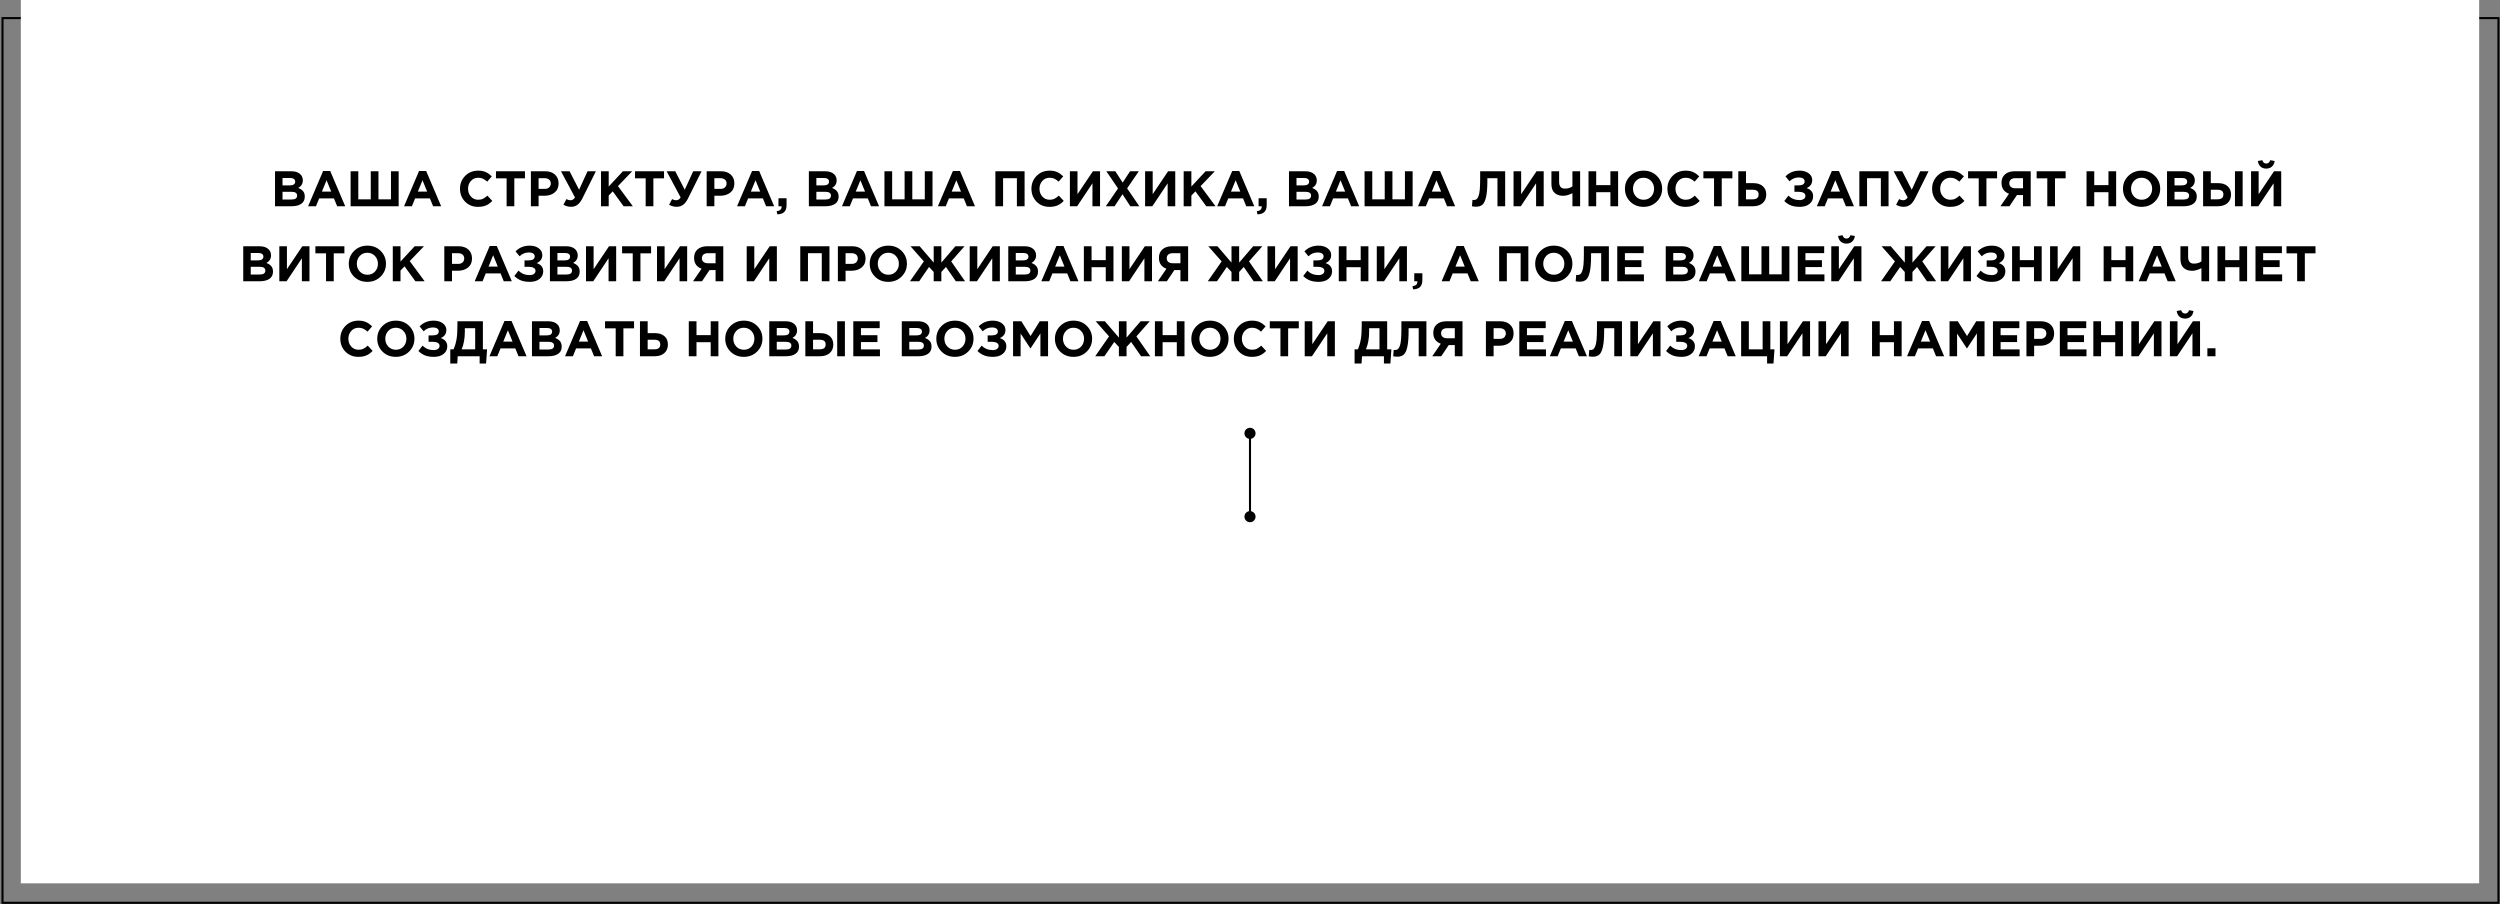 <?xml version="1.0" encoding="UTF-8"?> <svg xmlns="http://www.w3.org/2000/svg" width="1200" height="434" viewBox="0 0 1200 434" fill="none"><rect x="0" y="0" width="1200" height="434" fill="#808080" stroke="none"/><path d="M1.203 8.69H1199.26V433.343H1.203V8.69Z" stroke="black"></path><path d="M10 0H1190V424H10V0Z" fill="white"></path><path d="M597.333 208C597.333 209.473 598.527 210.667 600 210.667C601.473 210.667 602.667 209.473 602.667 208C602.667 206.527 601.473 205.333 600 205.333C598.527 205.333 597.333 206.527 597.333 208ZM597.333 248C597.333 249.473 598.527 250.667 600 250.667C601.473 250.667 602.667 249.473 602.667 248C602.667 246.527 601.473 245.333 600 245.333C598.527 245.333 597.333 246.527 597.333 248ZM599.5 208L599.5 248L600.5 248L600.5 208L599.5 208Z" fill="black"></path><path d="M132.012 99V82.2H139.812C141.748 82.2 143.212 82.696 144.204 83.688C144.972 84.456 145.356 85.424 145.356 86.592C145.356 88.176 144.62 89.384 143.148 90.216C144.188 90.616 144.972 91.144 145.5 91.8C146.028 92.44 146.292 93.304 146.292 94.392C146.292 95.896 145.732 97.04 144.612 97.824C143.492 98.608 141.956 99 140.004 99H132.012ZM135.612 88.992H139.02C140.796 88.992 141.684 88.384 141.684 87.168C141.684 86.608 141.476 86.184 141.06 85.896C140.644 85.592 140.044 85.44 139.26 85.44H135.612V88.992ZM135.612 95.76H140.004C141.748 95.76 142.62 95.136 142.62 93.888C142.62 92.672 141.708 92.064 139.884 92.064H135.612V95.76ZM147.892 99L155.092 82.08H158.5L165.7 99H161.836L160.3 95.232H153.196L151.66 99H147.892ZM154.516 91.968H158.98L156.748 86.52L154.516 91.968ZM191.357 82.2V99H168.293V82.2H171.989V95.664H177.965V82.2H181.661V95.664H187.661V82.2H191.357ZM193.947 99L201.147 82.08H204.555L211.755 99H207.891L206.355 95.232H199.251L197.715 99H193.947ZM200.571 91.968H205.035L202.803 86.52L200.571 91.968ZM229.415 99.288C226.951 99.288 224.895 98.456 223.247 96.792C221.615 95.112 220.799 93.048 220.799 90.6C220.799 88.168 221.623 86.112 223.271 84.432C224.919 82.752 227.015 81.912 229.559 81.912C231.015 81.912 232.239 82.152 233.231 82.632C234.223 83.096 235.167 83.768 236.063 84.648L233.855 87.192C233.135 86.536 232.455 86.064 231.815 85.776C231.191 85.472 230.431 85.32 229.535 85.32C228.127 85.32 226.959 85.832 226.031 86.856C225.119 87.864 224.663 89.112 224.663 90.6C224.663 92.072 225.119 93.32 226.031 94.344C226.959 95.368 228.127 95.88 229.535 95.88C230.431 95.88 231.207 95.72 231.863 95.4C232.519 95.08 233.215 94.584 233.951 93.912L236.303 96.432C235.391 97.408 234.399 98.128 233.327 98.592C232.271 99.056 230.967 99.288 229.415 99.288ZM243.174 99V85.608H238.062V82.2H251.982V85.608H246.87V99H243.174ZM254.825 99V82.2H261.689C263.673 82.2 265.241 82.736 266.393 83.808C267.545 84.88 268.121 86.296 268.121 88.056C268.121 89.928 267.481 91.384 266.201 92.424C264.921 93.448 263.297 93.96 261.329 93.96H258.521V99H254.825ZM258.521 90.672H261.449C262.361 90.672 263.073 90.432 263.585 89.952C264.113 89.472 264.377 88.848 264.377 88.08C264.377 87.264 264.113 86.64 263.585 86.208C263.057 85.76 262.321 85.536 261.377 85.536H258.521V90.672ZM277.96 91.08L282.016 82.2H286.024L279.568 95.184C278.848 96.624 278.048 97.664 277.168 98.304C276.304 98.944 275.272 99.264 274.072 99.264C272.808 99.264 271.6 98.936 270.448 98.28L271.888 95.568C272.496 95.936 273.16 96.12 273.88 96.12C274.712 96.12 275.416 95.672 275.992 94.776L269.272 82.2H273.4L277.96 91.08ZM288.481 99V82.2H292.177V89.544L298.993 82.2H303.457L296.617 89.328L303.769 99H299.329L294.121 91.848L292.177 93.864V99H288.481ZM309.924 99V85.608H304.812V82.2H318.732V85.608H313.62V99H309.924ZM328.679 91.08L332.735 82.2H336.743L330.287 95.184C329.567 96.624 328.767 97.664 327.887 98.304C327.023 98.944 325.991 99.264 324.791 99.264C323.527 99.264 322.319 98.936 321.167 98.28L322.607 95.568C323.215 95.936 323.879 96.12 324.599 96.12C325.431 96.12 326.135 95.672 326.711 94.776L319.991 82.2H324.119L328.679 91.08ZM339.2 99V82.2H346.064C348.048 82.2 349.616 82.736 350.768 83.808C351.92 84.88 352.496 86.296 352.496 88.056C352.496 89.928 351.856 91.384 350.576 92.424C349.296 93.448 347.672 93.96 345.704 93.96H342.896V99H339.2ZM342.896 90.672H345.824C346.736 90.672 347.448 90.432 347.96 89.952C348.488 89.472 348.752 88.848 348.752 88.08C348.752 87.264 348.488 86.64 347.96 86.208C347.432 85.76 346.696 85.536 345.752 85.536H342.896V90.672ZM353.791 99L360.991 82.08H364.399L371.599 99H367.735L366.199 95.232H359.095L357.559 99H353.791ZM360.415 91.968H364.879L362.647 86.52L360.415 91.968ZM373.112 102.888L372.8 101.376C374.368 101.2 375.152 100.496 375.152 99.264V99H373.664V95.16H377.552V98.4C377.552 99.936 377.176 101.056 376.424 101.76C375.688 102.48 374.584 102.856 373.112 102.888ZM388.254 99V82.2H396.054C397.99 82.2 399.454 82.696 400.446 83.688C401.214 84.456 401.598 85.424 401.598 86.592C401.598 88.176 400.862 89.384 399.39 90.216C400.43 90.616 401.214 91.144 401.742 91.8C402.27 92.44 402.534 93.304 402.534 94.392C402.534 95.896 401.974 97.04 400.854 97.824C399.734 98.608 398.198 99 396.246 99H388.254ZM391.854 88.992H395.262C397.038 88.992 397.926 88.384 397.926 87.168C397.926 86.608 397.718 86.184 397.302 85.896C396.886 85.592 396.286 85.44 395.502 85.44H391.854V88.992ZM391.854 95.76H396.246C397.99 95.76 398.862 95.136 398.862 93.888C398.862 92.672 397.95 92.064 396.126 92.064H391.854V95.76ZM404.135 99L411.335 82.08H414.743L421.943 99H418.079L416.543 95.232H409.439L407.903 99H404.135ZM410.759 91.968H415.223L412.991 86.52L410.759 91.968ZM447.6 82.2V99H424.536V82.2H428.232V95.664H434.208V82.2H437.904V95.664H443.904V82.2H447.6ZM450.189 99L457.389 82.08H460.797L467.997 99H464.133L462.597 95.232H455.493L453.957 99H450.189ZM456.813 91.968H461.277L459.045 86.52L456.813 91.968ZM477.786 99V82.2H491.802V99H488.106V85.536H481.482V99H477.786ZM503.704 99.288C501.24 99.288 499.184 98.456 497.536 96.792C495.904 95.112 495.088 93.048 495.088 90.6C495.088 88.168 495.912 86.112 497.56 84.432C499.208 82.752 501.304 81.912 503.848 81.912C505.304 81.912 506.528 82.152 507.52 82.632C508.512 83.096 509.456 83.768 510.352 84.648L508.144 87.192C507.424 86.536 506.744 86.064 506.104 85.776C505.48 85.472 504.72 85.32 503.824 85.32C502.416 85.32 501.248 85.832 500.32 86.856C499.408 87.864 498.952 89.112 498.952 90.6C498.952 92.072 499.408 93.32 500.32 94.344C501.248 95.368 502.416 95.88 503.824 95.88C504.72 95.88 505.496 95.72 506.152 95.4C506.808 95.08 507.504 94.584 508.24 93.912L510.592 96.432C509.68 97.408 508.688 98.128 507.616 98.592C506.56 99.056 505.256 99.288 503.704 99.288ZM528.023 82.2V99H524.375V87.984L517.031 99H513.551V82.2H517.199V93.216L524.591 82.2H528.023ZM530.795 99L536.651 90.456L531.035 82.2H535.355L538.883 87.648L542.435 82.2H546.635L541.019 90.408L546.875 99H542.555L538.787 93.24L534.995 99H530.795ZM564.117 82.2V99H560.469V87.984L553.125 99H549.645V82.2H553.293V93.216L560.685 82.2H564.117ZM568.161 99V82.2H571.857V89.544L578.673 82.2H583.137L576.297 89.328L583.449 99H579.009L573.801 91.848L571.857 93.864V99H568.161ZM584.252 99L591.452 82.08H594.86L602.06 99H598.196L596.66 95.232H589.556L588.02 99H584.252ZM590.876 91.968H595.34L593.108 86.52L590.876 91.968ZM603.573 102.888L603.261 101.376C604.829 101.2 605.613 100.496 605.613 99.264V99H604.125V95.16H608.013V98.4C608.013 99.936 607.637 101.056 606.885 101.76C606.149 102.48 605.045 102.856 603.573 102.888ZM618.715 99V82.2H626.515C628.451 82.2 629.915 82.696 630.907 83.688C631.675 84.456 632.059 85.424 632.059 86.592C632.059 88.176 631.323 89.384 629.851 90.216C630.891 90.616 631.675 91.144 632.203 91.8C632.731 92.44 632.995 93.304 632.995 94.392C632.995 95.896 632.435 97.04 631.315 97.824C630.195 98.608 628.659 99 626.707 99H618.715ZM622.315 88.992H625.723C627.499 88.992 628.387 88.384 628.387 87.168C628.387 86.608 628.179 86.184 627.763 85.896C627.347 85.592 626.747 85.44 625.963 85.44H622.315V88.992ZM622.315 95.76H626.707C628.451 95.76 629.323 95.136 629.323 93.888C629.323 92.672 628.411 92.064 626.587 92.064H622.315V95.76ZM634.596 99L641.796 82.08H645.204L652.404 99H648.54L647.004 95.232H639.9L638.364 99H634.596ZM641.22 91.968H645.684L643.452 86.52L641.22 91.968ZM678.06 82.2V99H654.996V82.2H658.692V95.664H664.668V82.2H668.364V95.664H674.364V82.2H678.06ZM680.65 99L687.85 82.08H691.258L698.458 99H694.594L693.058 95.232H685.954L684.418 99H680.65ZM687.274 91.968H691.738L689.506 86.52L687.274 91.968ZM710.478 82.2H722.478V99H718.782V85.536H713.934V86.808C713.934 90.088 713.734 92.632 713.334 94.44C712.95 96.248 712.382 97.496 711.63 98.184C710.878 98.872 709.83 99.216 708.486 99.216C707.734 99.216 707.086 99.144 706.542 99L706.782 95.952C707.006 95.984 707.198 96 707.358 96C707.902 96 708.342 95.888 708.678 95.664C709.03 95.424 709.35 94.952 709.638 94.248C709.942 93.544 710.158 92.496 710.286 91.104C710.414 89.696 710.478 87.888 710.478 85.68V82.2ZM740.976 82.2V99H737.328V87.984L729.984 99H726.504V82.2H730.152V93.216L737.544 82.2H740.976ZM754.764 99V92.736C753.068 93.568 751.588 93.984 750.324 93.984C748.58 93.984 747.204 93.512 746.196 92.568C745.188 91.624 744.684 90.216 744.684 88.344V82.2H748.38V87.264C748.38 89.44 749.284 90.528 751.092 90.528C752.612 90.528 753.836 90.168 754.764 89.448V82.2H758.46V99H754.764ZM762.481 99V82.2H766.177V88.848H772.993V82.2H776.689V99H772.993V92.256H766.177V99H762.481ZM795.259 96.768C793.563 98.448 791.435 99.288 788.875 99.288C786.315 99.288 784.187 98.448 782.491 96.768C780.811 95.088 779.971 93.032 779.971 90.6C779.971 88.184 780.819 86.136 782.515 84.456C784.227 82.76 786.363 81.912 788.923 81.912C791.483 81.912 793.603 82.752 795.283 84.432C796.979 86.112 797.827 88.168 797.827 90.6C797.827 93.016 796.971 95.072 795.259 96.768ZM785.275 94.344C786.235 95.368 787.451 95.88 788.923 95.88C790.395 95.88 791.603 95.376 792.547 94.368C793.491 93.344 793.963 92.088 793.963 90.6C793.963 89.128 793.483 87.88 792.523 86.856C791.563 85.832 790.347 85.32 788.875 85.32C787.403 85.32 786.195 85.832 785.251 86.856C784.307 87.864 783.835 89.112 783.835 90.6C783.835 92.072 784.315 93.32 785.275 94.344ZM808.978 99.288C806.514 99.288 804.458 98.456 802.81 96.792C801.178 95.112 800.362 93.048 800.362 90.6C800.362 88.168 801.186 86.112 802.834 84.432C804.482 82.752 806.578 81.912 809.122 81.912C810.578 81.912 811.802 82.152 812.794 82.632C813.786 83.096 814.73 83.768 815.626 84.648L813.418 87.192C812.698 86.536 812.018 86.064 811.378 85.776C810.754 85.472 809.994 85.32 809.098 85.32C807.69 85.32 806.522 85.832 805.594 86.856C804.682 87.864 804.226 89.112 804.226 90.6C804.226 92.072 804.682 93.32 805.594 94.344C806.522 95.368 807.69 95.88 809.098 95.88C809.994 95.88 810.77 95.72 811.426 95.4C812.082 95.08 812.778 94.584 813.514 93.912L815.866 96.432C814.954 97.408 813.962 98.128 812.89 98.592C811.834 99.056 810.53 99.288 808.978 99.288ZM822.737 99V85.608H817.625V82.2H831.545V85.608H826.433V99H822.737ZM834.387 99V82.2H838.083V87.912H841.659C843.579 87.912 845.083 88.408 846.171 89.4C847.259 90.376 847.803 91.696 847.803 93.36C847.803 95.088 847.227 96.464 846.075 97.488C844.939 98.496 843.387 99 841.419 99H834.387ZM841.347 91.08H838.083V95.664H841.371C843.211 95.664 844.131 94.88 844.131 93.312C844.131 91.824 843.203 91.08 841.347 91.08ZM863.801 81.912C865.593 81.912 867.049 82.336 868.169 83.184C869.305 84.032 869.873 85.112 869.873 86.424C869.873 88.216 868.969 89.504 867.161 90.288C869.257 90.96 870.305 92.28 870.305 94.248C870.305 95.72 869.721 96.928 868.553 97.872C867.401 98.816 865.857 99.288 863.921 99.288C862.209 99.288 860.769 99.056 859.601 98.592C858.449 98.128 857.401 97.424 856.457 96.48L858.425 93.912C859.881 95.336 861.665 96.048 863.777 96.048C864.593 96.048 865.265 95.872 865.793 95.52C866.337 95.152 866.609 94.656 866.609 94.032C866.609 93.36 866.305 92.864 865.697 92.544C865.105 92.224 864.297 92.064 863.273 92.064H861.329V88.992H863.225C865.225 88.992 866.225 88.344 866.225 87.048C866.225 86.472 865.977 86.016 865.481 85.68C864.985 85.344 864.329 85.176 863.513 85.176C861.689 85.176 860.177 85.792 858.977 87.024L857.033 84.672C858.793 82.832 861.049 81.912 863.801 81.912ZM872.088 99L879.288 82.08H882.696L889.896 99H886.032L884.496 95.232H877.392L875.856 99H872.088ZM878.712 91.968H883.176L880.944 86.52L878.712 91.968ZM892.489 99V82.2H906.505V99H902.809V85.536H896.185V99H892.489ZM917.64 91.08L921.696 82.2H925.704L919.248 95.184C918.528 96.624 917.728 97.664 916.848 98.304C915.984 98.944 914.952 99.264 913.752 99.264C912.488 99.264 911.28 98.936 910.128 98.28L911.568 95.568C912.176 95.936 912.84 96.12 913.56 96.12C914.392 96.12 915.096 95.672 915.672 94.776L908.952 82.2H913.08L917.64 91.08ZM936.033 99.288C933.569 99.288 931.513 98.456 929.865 96.792C928.233 95.112 927.417 93.048 927.417 90.6C927.417 88.168 928.241 86.112 929.889 84.432C931.537 82.752 933.633 81.912 936.177 81.912C937.633 81.912 938.857 82.152 939.849 82.632C940.841 83.096 941.785 83.768 942.681 84.648L940.473 87.192C939.753 86.536 939.073 86.064 938.433 85.776C937.809 85.472 937.049 85.32 936.153 85.32C934.745 85.32 933.577 85.832 932.649 86.856C931.737 87.864 931.281 89.112 931.281 90.6C931.281 92.072 931.737 93.32 932.649 94.344C933.577 95.368 934.745 95.88 936.153 95.88C937.049 95.88 937.825 95.72 938.481 95.4C939.137 95.08 939.833 94.584 940.569 93.912L942.921 96.432C942.009 97.408 941.017 98.128 939.945 98.592C938.889 99.056 937.585 99.288 936.033 99.288ZM949.791 99V85.608H944.679V82.2H958.599V85.608H953.487V99H949.791ZM974.738 82.2V99H971.042V93.624H968.138L964.538 99H960.218L964.322 93C961.922 92.104 960.722 90.352 960.722 87.744C960.722 86.016 961.282 84.664 962.402 83.688C963.538 82.696 965.09 82.2 967.058 82.2H974.738ZM967.298 90.36H971.042V85.536H967.37C966.458 85.536 965.746 85.744 965.234 86.16C964.722 86.576 964.466 87.184 964.466 87.984C964.466 88.704 964.714 89.28 965.21 89.712C965.722 90.144 966.418 90.36 967.298 90.36ZM982.698 99V85.608H977.586V82.2H991.506V85.608H986.394V99H982.698ZM1001.54 99V82.2H1005.24V88.848H1012.06V82.2H1015.75V99H1012.06V92.256H1005.24V99H1001.54ZM1034.32 96.768C1032.63 98.448 1030.5 99.288 1027.94 99.288C1025.38 99.288 1023.25 98.448 1021.55 96.768C1019.87 95.088 1019.03 93.032 1019.03 90.6C1019.03 88.184 1019.88 86.136 1021.58 84.456C1023.29 82.76 1025.43 81.912 1027.99 81.912C1030.55 81.912 1032.67 82.752 1034.35 84.432C1036.04 86.112 1036.89 88.168 1036.89 90.6C1036.89 93.016 1036.03 95.072 1034.32 96.768ZM1024.34 94.344C1025.3 95.368 1026.51 95.88 1027.99 95.88C1029.46 95.88 1030.67 95.376 1031.61 94.368C1032.55 93.344 1033.03 92.088 1033.03 90.6C1033.03 89.128 1032.55 87.88 1031.59 86.856C1030.63 85.832 1029.41 85.32 1027.94 85.32C1026.47 85.32 1025.26 85.832 1024.31 86.856C1023.37 87.864 1022.9 89.112 1022.9 90.6C1022.9 92.072 1023.38 93.32 1024.34 94.344ZM1040.17 99V82.2H1047.97C1049.9 82.2 1051.37 82.696 1052.36 83.688C1053.13 84.456 1053.51 85.424 1053.51 86.592C1053.51 88.176 1052.78 89.384 1051.3 90.216C1052.34 90.616 1053.13 91.144 1053.66 91.8C1054.18 92.44 1054.45 93.304 1054.45 94.392C1054.45 95.896 1053.89 97.04 1052.77 97.824C1051.65 98.608 1050.11 99 1048.16 99H1040.17ZM1043.77 88.992H1047.18C1048.95 88.992 1049.84 88.384 1049.84 87.168C1049.84 86.608 1049.63 86.184 1049.22 85.896C1048.8 85.592 1048.2 85.44 1047.42 85.44H1043.77V88.992ZM1043.77 95.76H1048.16C1049.9 95.76 1050.78 95.136 1050.78 93.888C1050.78 92.672 1049.86 92.064 1048.04 92.064H1043.77V95.76ZM1057.49 99V82.2H1061.18V87.912H1064.76C1066.68 87.912 1068.18 88.408 1069.27 89.4C1070.36 90.376 1070.9 91.696 1070.9 93.36C1070.9 95.088 1070.33 96.464 1069.18 97.488C1068.04 98.496 1066.49 99 1064.52 99H1057.49ZM1064.45 91.08H1061.18V95.664H1064.47C1066.31 95.664 1067.23 94.88 1067.23 93.312C1067.23 91.824 1066.3 91.08 1064.45 91.08ZM1072.78 99V82.2H1076.47V99H1072.78ZM1094.98 82.2V99H1091.33V87.984L1083.98 99H1080.5V82.2H1084.15V93.216L1091.54 82.2H1094.98ZM1090.51 79.968C1089.81 80.608 1088.9 80.928 1087.8 80.928C1086.7 80.928 1085.78 80.608 1085.06 79.968C1084.36 79.328 1083.93 78.432 1083.77 77.28L1085.9 76.896C1086.24 77.968 1086.87 78.504 1087.8 78.504C1088.73 78.504 1089.36 77.968 1089.7 76.896L1091.83 77.28C1091.67 78.432 1091.23 79.328 1090.51 79.968ZM116.754 135V118.2H124.554C126.49 118.2 127.954 118.696 128.946 119.688C129.714 120.456 130.098 121.424 130.098 122.592C130.098 124.176 129.362 125.384 127.89 126.216C128.93 126.616 129.714 127.144 130.242 127.8C130.77 128.44 131.034 129.304 131.034 130.392C131.034 131.896 130.474 133.04 129.354 133.824C128.234 134.608 126.698 135 124.746 135H116.754ZM120.354 124.992H123.762C125.538 124.992 126.426 124.384 126.426 123.168C126.426 122.608 126.218 122.184 125.802 121.896C125.386 121.592 124.786 121.44 124.002 121.44H120.354V124.992ZM120.354 131.76H124.746C126.49 131.76 127.362 131.136 127.362 129.888C127.362 128.672 126.45 128.064 124.626 128.064H120.354V131.76ZM148.547 118.2V135H144.899V123.984L137.555 135H134.075V118.2H137.723V129.216L145.115 118.2H148.547ZM156.502 135V121.608H151.39V118.2H165.31V121.608H160.198V135H156.502ZM182.697 132.768C181.001 134.448 178.873 135.288 176.313 135.288C173.753 135.288 171.625 134.448 169.929 132.768C168.249 131.088 167.409 129.032 167.409 126.6C167.409 124.184 168.257 122.136 169.953 120.456C171.665 118.76 173.801 117.912 176.361 117.912C178.921 117.912 181.041 118.752 182.721 120.432C184.417 122.112 185.265 124.168 185.265 126.6C185.265 129.016 184.409 131.072 182.697 132.768ZM172.713 130.344C173.673 131.368 174.889 131.88 176.361 131.88C177.833 131.88 179.041 131.376 179.985 130.368C180.929 129.344 181.401 128.088 181.401 126.6C181.401 125.128 180.921 123.88 179.961 122.856C179.001 121.832 177.785 121.32 176.313 121.32C174.841 121.32 173.633 121.832 172.689 122.856C171.745 123.864 171.273 125.112 171.273 126.6C171.273 128.072 171.753 129.32 172.713 130.344ZM188.543 135V118.2H192.239V125.544L199.055 118.2H203.519L196.679 125.328L203.831 135H199.391L194.183 127.848L192.239 129.864V135H188.543ZM213.27 135V118.2H220.134C222.118 118.2 223.686 118.736 224.838 119.808C225.99 120.88 226.566 122.296 226.566 124.056C226.566 125.928 225.926 127.384 224.646 128.424C223.366 129.448 221.742 129.96 219.774 129.96H216.966V135H213.27ZM216.966 126.672H219.894C220.806 126.672 221.518 126.432 222.03 125.952C222.558 125.472 222.822 124.848 222.822 124.08C222.822 123.264 222.558 122.64 222.03 122.208C221.502 121.76 220.766 121.536 219.822 121.536H216.966V126.672ZM227.861 135L235.061 118.08H238.469L245.669 135H241.805L240.269 131.232H233.165L231.629 135H227.861ZM234.485 127.968H238.949L236.717 122.52L234.485 127.968ZM254.238 117.912C256.03 117.912 257.486 118.336 258.606 119.184C259.742 120.032 260.31 121.112 260.31 122.424C260.31 124.216 259.406 125.504 257.598 126.288C259.694 126.96 260.742 128.28 260.742 130.248C260.742 131.72 260.158 132.928 258.99 133.872C257.838 134.816 256.294 135.288 254.358 135.288C252.646 135.288 251.206 135.056 250.038 134.592C248.886 134.128 247.838 133.424 246.894 132.48L248.862 129.912C250.318 131.336 252.102 132.048 254.214 132.048C255.03 132.048 255.702 131.872 256.23 131.52C256.774 131.152 257.046 130.656 257.046 130.032C257.046 129.36 256.742 128.864 256.134 128.544C255.542 128.224 254.734 128.064 253.71 128.064H251.766V124.992H253.662C255.662 124.992 256.662 124.344 256.662 123.048C256.662 122.472 256.414 122.016 255.918 121.68C255.422 121.344 254.766 121.176 253.95 121.176C252.126 121.176 250.614 121.792 249.414 123.024L247.47 120.672C249.23 118.832 251.486 117.912 254.238 117.912ZM263.965 135V118.2H271.765C273.701 118.2 275.165 118.696 276.157 119.688C276.925 120.456 277.309 121.424 277.309 122.592C277.309 124.176 276.573 125.384 275.101 126.216C276.141 126.616 276.925 127.144 277.453 127.8C277.981 128.44 278.245 129.304 278.245 130.392C278.245 131.896 277.685 133.04 276.565 133.824C275.445 134.608 273.909 135 271.957 135H263.965ZM267.565 124.992H270.973C272.749 124.992 273.637 124.384 273.637 123.168C273.637 122.608 273.429 122.184 273.013 121.896C272.597 121.592 271.997 121.44 271.213 121.44H267.565V124.992ZM267.565 131.76H271.957C273.701 131.76 274.573 131.136 274.573 129.888C274.573 128.672 273.661 128.064 271.837 128.064H267.565V131.76ZM295.758 118.2V135H292.11V123.984L284.766 135H281.286V118.2H284.934V129.216L292.326 118.2H295.758ZM303.713 135V121.608H298.601V118.2H312.521V121.608H307.409V135H303.713ZM329.836 118.2V135H326.188V123.984L318.844 135H315.364V118.2H319.012V129.216L326.404 118.2H329.836ZM347.175 118.2V135H343.479V129.624H340.575L336.975 135H332.655L336.759 129C334.359 128.104 333.159 126.352 333.159 123.744C333.159 122.016 333.719 120.664 334.839 119.688C335.975 118.696 337.527 118.2 339.495 118.2H347.175ZM339.735 126.36H343.479V121.536H339.807C338.895 121.536 338.183 121.744 337.671 122.16C337.159 122.576 336.903 123.184 336.903 123.984C336.903 124.704 337.151 125.28 337.647 125.712C338.159 126.144 338.855 126.36 339.735 126.36ZM372.89 118.2V135H369.242V123.984L361.898 135H358.418V118.2H362.066V129.216L369.458 118.2H372.89ZM384.129 135V118.2H398.145V135H394.449V121.536H387.825V135H384.129ZM402.176 135V118.2H409.04C411.024 118.2 412.592 118.736 413.744 119.808C414.896 120.88 415.472 122.296 415.472 124.056C415.472 125.928 414.832 127.384 413.552 128.424C412.272 129.448 410.648 129.96 408.68 129.96H405.872V135H402.176ZM405.872 126.672H408.8C409.712 126.672 410.424 126.432 410.936 125.952C411.464 125.472 411.728 124.848 411.728 124.08C411.728 123.264 411.464 122.64 410.936 122.208C410.408 121.76 409.672 121.536 408.728 121.536H405.872V126.672ZM432.751 132.768C431.055 134.448 428.927 135.288 426.367 135.288C423.807 135.288 421.679 134.448 419.983 132.768C418.303 131.088 417.463 129.032 417.463 126.6C417.463 124.184 418.311 122.136 420.007 120.456C421.719 118.76 423.855 117.912 426.415 117.912C428.975 117.912 431.095 118.752 432.775 120.432C434.471 122.112 435.319 124.168 435.319 126.6C435.319 129.016 434.463 131.072 432.751 132.768ZM422.767 130.344C423.727 131.368 424.943 131.88 426.415 131.88C427.887 131.88 429.095 131.376 430.039 130.368C430.983 129.344 431.455 128.088 431.455 126.6C431.455 125.128 430.975 123.88 430.015 122.856C429.055 121.832 427.839 121.32 426.367 121.32C424.895 121.32 423.687 121.832 422.743 122.856C421.799 123.864 421.327 125.112 421.327 126.6C421.327 128.072 421.807 129.32 422.767 130.344ZM451.846 135H448.174V130.536L445.942 128.136L441.214 135H436.798L443.446 125.472L437.038 118.2H441.43L448.174 126.048V118.2H451.846V126.048L458.59 118.2H462.982L456.574 125.472L463.222 135H458.806L454.054 128.136L451.846 130.536V135ZM479.929 118.2V135H476.281V123.984L468.937 135H465.457V118.2H469.105V129.216L476.497 118.2H479.929ZM483.973 135V118.2H491.773C493.709 118.2 495.173 118.696 496.165 119.688C496.933 120.456 497.317 121.424 497.317 122.592C497.317 124.176 496.581 125.384 495.109 126.216C496.149 126.616 496.933 127.144 497.461 127.8C497.989 128.44 498.253 129.304 498.253 130.392C498.253 131.896 497.693 133.04 496.573 133.824C495.453 134.608 493.917 135 491.965 135H483.973ZM487.573 124.992H490.981C492.757 124.992 493.645 124.384 493.645 123.168C493.645 122.608 493.437 122.184 493.021 121.896C492.605 121.592 492.005 121.44 491.221 121.44H487.573V124.992ZM487.573 131.76H491.965C493.709 131.76 494.581 131.136 494.581 129.888C494.581 128.672 493.669 128.064 491.845 128.064H487.573V131.76ZM499.853 135L507.053 118.08H510.461L517.661 135H513.797L512.261 131.232H505.157L503.621 135H499.853ZM506.477 127.968H510.941L508.709 122.52L506.477 127.968ZM520.254 135V118.2H523.95V124.848H530.766V118.2H534.462V135H530.766V128.256H523.95V135H520.254ZM552.961 118.2V135H549.313V123.984L541.969 135H538.489V118.2H542.137V129.216L549.529 118.2H552.961ZM570.3 118.2V135H566.604V129.624H563.7L560.1 135H555.78L559.884 129C557.484 128.104 556.284 126.352 556.284 123.744C556.284 122.016 556.844 120.664 557.964 119.688C559.1 118.696 560.652 118.2 562.62 118.2H570.3ZM562.86 126.36H566.604V121.536H562.932C562.02 121.536 561.308 121.744 560.796 122.16C560.284 122.576 560.028 123.184 560.028 123.984C560.028 124.704 560.276 125.28 560.772 125.712C561.284 126.144 561.98 126.36 562.86 126.36ZM594.791 135H591.119V130.536L588.887 128.136L584.159 135H579.743L586.391 125.472L579.983 118.2H584.375L591.119 126.048V118.2H594.791V126.048L601.535 118.2H605.927L599.519 125.472L606.167 135H601.751L596.999 128.136L594.791 130.536V135ZM622.875 118.2V135H619.227V123.984L611.883 135H608.403V118.2H612.051V129.216L619.443 118.2H622.875ZM632.894 117.912C634.686 117.912 636.142 118.336 637.262 119.184C638.398 120.032 638.966 121.112 638.966 122.424C638.966 124.216 638.062 125.504 636.254 126.288C638.35 126.96 639.398 128.28 639.398 130.248C639.398 131.72 638.814 132.928 637.646 133.872C636.494 134.816 634.95 135.288 633.014 135.288C631.302 135.288 629.862 135.056 628.694 134.592C627.542 134.128 626.494 133.424 625.55 132.48L627.518 129.912C628.974 131.336 630.758 132.048 632.87 132.048C633.686 132.048 634.358 131.872 634.886 131.52C635.43 131.152 635.702 130.656 635.702 130.032C635.702 129.36 635.398 128.864 634.79 128.544C634.198 128.224 633.39 128.064 632.366 128.064H630.422V124.992H632.318C634.318 124.992 635.318 124.344 635.318 123.048C635.318 122.472 635.07 122.016 634.574 121.68C634.078 121.344 633.422 121.176 632.606 121.176C630.782 121.176 629.27 121.792 628.07 123.024L626.126 120.672C627.886 118.832 630.142 117.912 632.894 117.912ZM642.621 135V118.2H646.317V124.848H653.133V118.2H656.829V135H653.133V128.256H646.317V135H642.621ZM675.328 118.2V135H671.68V123.984L664.336 135H660.856V118.2H664.504V129.216L671.896 118.2H675.328ZM678.291 138.888L677.979 137.376C679.547 137.2 680.331 136.496 680.331 135.264V135H678.843V131.16H682.731V134.4C682.731 135.936 682.355 137.056 681.603 137.76C680.867 138.48 679.763 138.856 678.291 138.888ZM691.994 135L699.194 118.08H702.602L709.802 135H705.938L704.402 131.232H697.298L695.762 135H691.994ZM698.618 127.968H703.082L700.85 122.52L698.618 127.968ZM719.59 135V118.2H733.606V135H729.91V121.536H723.286V135H719.59ZM752.181 132.768C750.485 134.448 748.357 135.288 745.797 135.288C743.237 135.288 741.109 134.448 739.413 132.768C737.733 131.088 736.893 129.032 736.893 126.6C736.893 124.184 737.741 122.136 739.437 120.456C741.149 118.76 743.285 117.912 745.845 117.912C748.405 117.912 750.525 118.752 752.205 120.432C753.901 122.112 754.749 124.168 754.749 126.6C754.749 129.016 753.893 131.072 752.181 132.768ZM742.197 130.344C743.157 131.368 744.373 131.88 745.845 131.88C747.317 131.88 748.525 131.376 749.469 130.368C750.413 129.344 750.885 128.088 750.885 126.6C750.885 125.128 750.405 123.88 749.445 122.856C748.485 121.832 747.269 121.32 745.797 121.32C744.325 121.32 743.117 121.832 742.173 122.856C741.229 123.864 740.757 125.112 740.757 126.6C740.757 128.072 741.237 129.32 742.197 130.344ZM760.26 118.2H772.26V135H768.564V121.536H763.716V122.808C763.716 126.088 763.516 128.632 763.116 130.44C762.732 132.248 762.164 133.496 761.412 134.184C760.66 134.872 759.612 135.216 758.268 135.216C757.516 135.216 756.868 135.144 756.324 135L756.564 131.952C756.788 131.984 756.98 132 757.14 132C757.684 132 758.124 131.888 758.46 131.664C758.812 131.424 759.132 130.952 759.42 130.248C759.724 129.544 759.94 128.496 760.068 127.104C760.196 125.696 760.26 123.888 760.26 121.68V118.2ZM776.286 135V118.2H788.958V121.488H779.958V124.896H787.878V128.184H779.958V131.712H789.078V135H776.286ZM799.559 135V118.2H807.359C809.295 118.2 810.759 118.696 811.751 119.688C812.519 120.456 812.903 121.424 812.903 122.592C812.903 124.176 812.167 125.384 810.695 126.216C811.735 126.616 812.519 127.144 813.047 127.8C813.575 128.44 813.839 129.304 813.839 130.392C813.839 131.896 813.279 133.04 812.159 133.824C811.039 134.608 809.503 135 807.551 135H799.559ZM803.159 124.992H806.567C808.343 124.992 809.231 124.384 809.231 123.168C809.231 122.608 809.023 122.184 808.607 121.896C808.191 121.592 807.591 121.44 806.807 121.44H803.159V124.992ZM803.159 131.76H807.551C809.295 131.76 810.167 131.136 810.167 129.888C810.167 128.672 809.255 128.064 807.431 128.064H803.159V131.76ZM815.439 135L822.639 118.08H826.047L833.247 135H829.383L827.847 131.232H820.743L819.207 135H815.439ZM822.063 127.968H826.527L824.295 122.52L822.063 127.968ZM858.904 118.2V135H835.84V118.2H839.536V131.664H845.512V118.2H849.208V131.664H855.208V118.2H858.904ZM862.934 135V118.2H875.606V121.488H866.606V124.896H874.526V128.184H866.606V131.712H875.726V135H862.934ZM893.484 118.2V135H889.836V123.984L882.492 135H879.012V118.2H882.66V129.216L890.052 118.2H893.484ZM889.02 115.968C888.316 116.608 887.412 116.928 886.308 116.928C885.204 116.928 884.292 116.608 883.572 115.968C882.868 115.328 882.436 114.432 882.276 113.28L884.412 112.896C884.748 113.968 885.38 114.504 886.308 114.504C887.236 114.504 887.868 113.968 888.204 112.896L890.34 113.28C890.18 114.432 889.74 115.328 889.02 115.968ZM917.971 135H914.299V130.536L912.067 128.136L907.339 135H902.923L909.571 125.472L903.163 118.2H907.555L914.299 126.048V118.2H917.971V126.048L924.715 118.2H929.107L922.699 125.472L929.347 135H924.931L920.179 128.136L917.971 130.536V135ZM946.054 118.2V135H942.406V123.984L935.062 135H931.582V118.2H935.23V129.216L942.622 118.2H946.054ZM956.074 117.912C957.866 117.912 959.322 118.336 960.442 119.184C961.578 120.032 962.146 121.112 962.146 122.424C962.146 124.216 961.242 125.504 959.434 126.288C961.53 126.96 962.578 128.28 962.578 130.248C962.578 131.72 961.994 132.928 960.826 133.872C959.674 134.816 958.13 135.288 956.194 135.288C954.482 135.288 953.042 135.056 951.874 134.592C950.722 134.128 949.674 133.424 948.73 132.48L950.698 129.912C952.154 131.336 953.938 132.048 956.05 132.048C956.866 132.048 957.538 131.872 958.066 131.52C958.61 131.152 958.882 130.656 958.882 130.032C958.882 129.36 958.578 128.864 957.97 128.544C957.378 128.224 956.57 128.064 955.546 128.064H953.602V124.992H955.498C957.498 124.992 958.498 124.344 958.498 123.048C958.498 122.472 958.25 122.016 957.754 121.68C957.258 121.344 956.602 121.176 955.786 121.176C953.962 121.176 952.45 121.792 951.25 123.024L949.306 120.672C951.066 118.832 953.322 117.912 956.074 117.912ZM965.801 135V118.2H969.497V124.848H976.313V118.2H980.009V135H976.313V128.256H969.497V135H965.801ZM998.508 118.2V135H994.86V123.984L987.516 135H984.036V118.2H987.684V129.216L995.076 118.2H998.508ZM1009.75 135V118.2H1013.44V124.848H1020.26V118.2H1023.95V135H1020.26V128.256H1013.44V135H1009.75ZM1026.54 135L1033.74 118.08H1037.15L1044.35 135H1040.48L1038.95 131.232H1031.84L1030.31 135H1026.54ZM1033.16 127.968H1037.63L1035.4 122.52L1033.16 127.968ZM1056.69 135V128.736C1054.99 129.568 1053.51 129.984 1052.25 129.984C1050.5 129.984 1049.13 129.512 1048.12 128.568C1047.11 127.624 1046.61 126.216 1046.61 124.344V118.2H1050.3V123.264C1050.3 125.44 1051.21 126.528 1053.01 126.528C1054.53 126.528 1055.76 126.168 1056.69 125.448V118.2H1060.38V135H1056.69ZM1064.4 135V118.2H1068.1V124.848H1074.91V118.2H1078.61V135H1074.91V128.256H1068.1V135H1064.4ZM1082.64 135V118.2H1095.31V121.488H1086.31V124.896H1094.23V128.184H1086.31V131.712H1095.43V135H1082.64ZM1102.63 135V121.608H1097.52V118.2H1111.44V121.608H1106.32V135H1102.63ZM171.97 171.288C169.506 171.288 167.45 170.456 165.802 168.792C164.17 167.112 163.354 165.048 163.354 162.6C163.354 160.168 164.178 158.112 165.826 156.432C167.474 154.752 169.57 153.912 172.114 153.912C173.57 153.912 174.794 154.152 175.786 154.632C176.778 155.096 177.722 155.768 178.618 156.648L176.41 159.192C175.69 158.536 175.01 158.064 174.37 157.776C173.746 157.472 172.986 157.32 172.09 157.32C170.682 157.32 169.514 157.832 168.586 158.856C167.674 159.864 167.218 161.112 167.218 162.6C167.218 164.072 167.674 165.32 168.586 166.344C169.514 167.368 170.682 167.88 172.09 167.88C172.986 167.88 173.762 167.72 174.418 167.4C175.074 167.08 175.77 166.584 176.506 165.912L178.858 168.432C177.946 169.408 176.954 170.128 175.882 170.592C174.826 171.056 173.522 171.288 171.97 171.288ZM196.361 168.768C194.665 170.448 192.537 171.288 189.977 171.288C187.417 171.288 185.289 170.448 183.593 168.768C181.913 167.088 181.073 165.032 181.073 162.6C181.073 160.184 181.921 158.136 183.617 156.456C185.329 154.76 187.465 153.912 190.025 153.912C192.585 153.912 194.705 154.752 196.385 156.432C198.081 158.112 198.929 160.168 198.929 162.6C198.929 165.016 198.073 167.072 196.361 168.768ZM186.377 166.344C187.337 167.368 188.553 167.88 190.025 167.88C191.497 167.88 192.705 167.376 193.649 166.368C194.593 165.344 195.065 164.088 195.065 162.6C195.065 161.128 194.585 159.88 193.625 158.856C192.665 157.832 191.449 157.32 189.977 157.32C188.505 157.32 187.297 157.832 186.353 158.856C185.409 159.864 184.937 161.112 184.937 162.6C184.937 164.072 185.417 165.32 186.377 166.344ZM208.183 153.912C209.975 153.912 211.431 154.336 212.551 155.184C213.687 156.032 214.255 157.112 214.255 158.424C214.255 160.216 213.351 161.504 211.543 162.288C213.639 162.96 214.687 164.28 214.687 166.248C214.687 167.72 214.103 168.928 212.935 169.872C211.783 170.816 210.239 171.288 208.303 171.288C206.591 171.288 205.151 171.056 203.983 170.592C202.831 170.128 201.783 169.424 200.839 168.48L202.807 165.912C204.263 167.336 206.047 168.048 208.159 168.048C208.975 168.048 209.647 167.872 210.175 167.52C210.719 167.152 210.991 166.656 210.991 166.032C210.991 165.36 210.687 164.864 210.079 164.544C209.487 164.224 208.679 164.064 207.655 164.064H205.711V160.992H207.607C209.607 160.992 210.607 160.344 210.607 159.048C210.607 158.472 210.359 158.016 209.863 157.68C209.367 157.344 208.711 157.176 207.895 157.176C206.071 157.176 204.559 157.792 203.359 159.024L201.415 156.672C203.175 154.832 205.431 153.912 208.183 153.912ZM216.135 174.504V167.664H217.719C218.375 166.144 218.847 164.536 219.135 162.84C219.423 161.144 219.567 158.92 219.567 156.168V154.2H231.783V167.664H233.799L233.319 174.504H230.223V171H219.711L219.471 174.504H216.135ZM228.087 157.536H223.119V159.24C223.119 162.408 222.615 165.216 221.607 167.664H228.087V157.536ZM234.939 171L242.139 154.08H245.547L252.747 171H248.883L247.347 167.232H240.243L238.707 171H234.939ZM241.563 163.968H246.027L243.795 158.52L241.563 163.968ZM255.34 171V154.2H263.14C265.076 154.2 266.54 154.696 267.532 155.688C268.3 156.456 268.684 157.424 268.684 158.592C268.684 160.176 267.948 161.384 266.476 162.216C267.516 162.616 268.3 163.144 268.828 163.8C269.356 164.44 269.62 165.304 269.62 166.392C269.62 167.896 269.06 169.04 267.94 169.824C266.82 170.608 265.284 171 263.332 171H255.34ZM258.94 160.992H262.348C264.124 160.992 265.012 160.384 265.012 159.168C265.012 158.608 264.804 158.184 264.388 157.896C263.972 157.592 263.372 157.44 262.588 157.44H258.94V160.992ZM258.94 167.76H263.332C265.076 167.76 265.948 167.136 265.948 165.888C265.948 164.672 265.036 164.064 263.212 164.064H258.94V167.76ZM271.221 171L278.421 154.08H281.829L289.029 171H285.165L283.629 167.232H276.525L274.989 171H271.221ZM277.845 163.968H282.309L280.077 158.52L277.845 163.968ZM295.533 171V157.608H290.421V154.2H304.341V157.608H299.229V171H295.533ZM307.184 171V154.2H310.88V159.912H314.456C316.376 159.912 317.88 160.408 318.968 161.4C320.056 162.376 320.6 163.696 320.6 165.36C320.6 167.088 320.024 168.464 318.872 169.488C317.736 170.496 316.184 171 314.216 171H307.184ZM314.144 163.08H310.88V167.664H314.168C316.008 167.664 316.928 166.88 316.928 165.312C316.928 163.824 316 163.08 314.144 163.08ZM330.621 171V154.2H334.317V160.848H341.133V154.2H344.829V171H341.133V164.256H334.317V171H330.621ZM363.4 168.768C361.704 170.448 359.576 171.288 357.016 171.288C354.456 171.288 352.328 170.448 350.632 168.768C348.952 167.088 348.112 165.032 348.112 162.6C348.112 160.184 348.96 158.136 350.656 156.456C352.368 154.76 354.504 153.912 357.064 153.912C359.624 153.912 361.744 154.752 363.424 156.432C365.12 158.112 365.968 160.168 365.968 162.6C365.968 165.016 365.112 167.072 363.4 168.768ZM353.416 166.344C354.376 167.368 355.592 167.88 357.064 167.88C358.536 167.88 359.744 167.376 360.688 166.368C361.632 165.344 362.104 164.088 362.104 162.6C362.104 161.128 361.624 159.88 360.664 158.856C359.704 157.832 358.488 157.32 357.016 157.32C355.544 157.32 354.336 157.832 353.392 158.856C352.448 159.864 351.976 161.112 351.976 162.6C351.976 164.072 352.456 165.32 353.416 166.344ZM369.246 171V154.2H377.046C378.982 154.2 380.446 154.696 381.438 155.688C382.206 156.456 382.59 157.424 382.59 158.592C382.59 160.176 381.854 161.384 380.382 162.216C381.422 162.616 382.206 163.144 382.734 163.8C383.262 164.44 383.526 165.304 383.526 166.392C383.526 167.896 382.966 169.04 381.846 169.824C380.726 170.608 379.19 171 377.238 171H369.246ZM372.846 160.992H376.254C378.03 160.992 378.918 160.384 378.918 159.168C378.918 158.608 378.71 158.184 378.294 157.896C377.878 157.592 377.278 157.44 376.494 157.44H372.846V160.992ZM372.846 167.76H377.238C378.982 167.76 379.854 167.136 379.854 165.888C379.854 164.672 378.942 164.064 377.118 164.064H372.846V167.76ZM386.567 171V154.2H390.263V159.912H393.839C395.759 159.912 397.263 160.408 398.351 161.4C399.439 162.376 399.983 163.696 399.983 165.36C399.983 167.088 399.407 168.464 398.255 169.488C397.119 170.496 395.567 171 393.599 171H386.567ZM393.527 163.08H390.263V167.664H393.551C395.391 167.664 396.311 166.88 396.311 165.312C396.311 163.824 395.383 163.08 393.527 163.08ZM401.855 171V154.2H405.551V171H401.855ZM409.582 171V154.2H422.254V157.488H413.254V160.896H421.174V164.184H413.254V167.712H422.374V171H409.582ZM432.856 171V154.2H440.656C442.592 154.2 444.056 154.696 445.048 155.688C445.816 156.456 446.2 157.424 446.2 158.592C446.2 160.176 445.464 161.384 443.992 162.216C445.032 162.616 445.816 163.144 446.344 163.8C446.872 164.44 447.136 165.304 447.136 166.392C447.136 167.896 446.576 169.04 445.456 169.824C444.336 170.608 442.8 171 440.848 171H432.856ZM436.456 160.992H439.864C441.64 160.992 442.528 160.384 442.528 159.168C442.528 158.608 442.32 158.184 441.904 157.896C441.488 157.592 440.888 157.44 440.104 157.44H436.456V160.992ZM436.456 167.76H440.848C442.592 167.76 443.464 167.136 443.464 165.888C443.464 164.672 442.552 164.064 440.728 164.064H436.456V167.76ZM464.72 168.768C463.024 170.448 460.896 171.288 458.336 171.288C455.776 171.288 453.648 170.448 451.952 168.768C450.272 167.088 449.432 165.032 449.432 162.6C449.432 160.184 450.28 158.136 451.976 156.456C453.688 154.76 455.824 153.912 458.384 153.912C460.944 153.912 463.064 154.752 464.744 156.432C466.44 158.112 467.288 160.168 467.288 162.6C467.288 165.016 466.432 167.072 464.72 168.768ZM454.736 166.344C455.696 167.368 456.912 167.88 458.384 167.88C459.856 167.88 461.064 167.376 462.008 166.368C462.952 165.344 463.424 164.088 463.424 162.6C463.424 161.128 462.944 159.88 461.984 158.856C461.024 157.832 459.808 157.32 458.336 157.32C456.864 157.32 455.656 157.832 454.712 158.856C453.768 159.864 453.296 161.112 453.296 162.6C453.296 164.072 453.776 165.32 454.736 166.344ZM476.543 153.912C478.335 153.912 479.791 154.336 480.911 155.184C482.047 156.032 482.615 157.112 482.615 158.424C482.615 160.216 481.711 161.504 479.903 162.288C481.999 162.96 483.047 164.28 483.047 166.248C483.047 167.72 482.463 168.928 481.295 169.872C480.143 170.816 478.599 171.288 476.663 171.288C474.951 171.288 473.511 171.056 472.343 170.592C471.191 170.128 470.143 169.424 469.199 168.48L471.167 165.912C472.623 167.336 474.407 168.048 476.519 168.048C477.335 168.048 478.007 167.872 478.535 167.52C479.079 167.152 479.351 166.656 479.351 166.032C479.351 165.36 479.047 164.864 478.439 164.544C477.847 164.224 477.039 164.064 476.015 164.064H474.071V160.992H475.967C477.967 160.992 478.967 160.344 478.967 159.048C478.967 158.472 478.719 158.016 478.223 157.68C477.727 157.344 477.071 157.176 476.255 157.176C474.431 157.176 472.919 157.792 471.719 159.024L469.775 156.672C471.535 154.832 473.791 153.912 476.543 153.912ZM486.27 171V154.2H490.254L494.67 161.304L499.086 154.2H503.07V171H499.398V160.032L494.67 167.208H494.574L489.894 160.104V171H486.27ZM521.65 168.768C519.954 170.448 517.826 171.288 515.266 171.288C512.706 171.288 510.578 170.448 508.882 168.768C507.202 167.088 506.362 165.032 506.362 162.6C506.362 160.184 507.21 158.136 508.906 156.456C510.618 154.76 512.754 153.912 515.314 153.912C517.874 153.912 519.994 154.752 521.674 156.432C523.37 158.112 524.218 160.168 524.218 162.6C524.218 165.016 523.362 167.072 521.65 168.768ZM511.666 166.344C512.626 167.368 513.842 167.88 515.314 167.88C516.786 167.88 517.994 167.376 518.938 166.368C519.882 165.344 520.354 164.088 520.354 162.6C520.354 161.128 519.874 159.88 518.914 158.856C517.954 157.832 516.738 157.32 515.266 157.32C513.794 157.32 512.586 157.832 511.642 158.856C510.698 159.864 510.226 161.112 510.226 162.6C510.226 164.072 510.706 165.32 511.666 166.344ZM540.744 171H537.072V166.536L534.84 164.136L530.112 171H525.696L532.344 161.472L525.936 154.2H530.328L537.072 162.048V154.2H540.744V162.048L547.488 154.2H551.88L545.472 161.472L552.12 171H547.704L542.952 164.136L540.744 166.536V171ZM554.356 171V154.2H558.052V160.848H564.868V154.2H568.564V171H564.868V164.256H558.052V171H554.356ZM587.134 168.768C585.438 170.448 583.31 171.288 580.75 171.288C578.19 171.288 576.062 170.448 574.366 168.768C572.686 167.088 571.846 165.032 571.846 162.6C571.846 160.184 572.694 158.136 574.39 156.456C576.102 154.76 578.238 153.912 580.798 153.912C583.358 153.912 585.478 154.752 587.158 156.432C588.854 158.112 589.702 160.168 589.702 162.6C589.702 165.016 588.846 167.072 587.134 168.768ZM577.15 166.344C578.11 167.368 579.326 167.88 580.798 167.88C582.27 167.88 583.478 167.376 584.422 166.368C585.366 165.344 585.838 164.088 585.838 162.6C585.838 161.128 585.358 159.88 584.398 158.856C583.438 157.832 582.222 157.32 580.75 157.32C579.278 157.32 578.07 157.832 577.126 158.856C576.182 159.864 575.71 161.112 575.71 162.6C575.71 164.072 576.19 165.32 577.15 166.344ZM600.853 171.288C598.389 171.288 596.333 170.456 594.685 168.792C593.053 167.112 592.237 165.048 592.237 162.6C592.237 160.168 593.061 158.112 594.709 156.432C596.357 154.752 598.453 153.912 600.997 153.912C602.453 153.912 603.677 154.152 604.669 154.632C605.661 155.096 606.605 155.768 607.501 156.648L605.293 159.192C604.573 158.536 603.893 158.064 603.253 157.776C602.629 157.472 601.869 157.32 600.973 157.32C599.565 157.32 598.397 157.832 597.469 158.856C596.557 159.864 596.101 161.112 596.101 162.6C596.101 164.072 596.557 165.32 597.469 166.344C598.397 167.368 599.565 167.88 600.973 167.88C601.869 167.88 602.645 167.72 603.301 167.4C603.957 167.08 604.653 166.584 605.389 165.912L607.741 168.432C606.829 169.408 605.837 170.128 604.765 170.592C603.709 171.056 602.405 171.288 600.853 171.288ZM614.612 171V157.608H609.5V154.2H623.42V157.608H618.308V171H614.612ZM640.734 154.2V171H637.086V159.984L629.742 171H626.262V154.2H629.91V165.216L637.302 154.2H640.734ZM650.197 174.504V167.664H651.781C652.437 166.144 652.909 164.536 653.197 162.84C653.485 161.144 653.629 158.92 653.629 156.168V154.2H665.845V167.664H667.861L667.381 174.504H664.285V171H653.773L653.533 174.504H650.197ZM662.149 157.536H657.181V159.24C657.181 162.408 656.677 165.216 655.669 167.664H662.149V157.536ZM672.674 154.2H684.674V171H680.978V157.536H676.13V158.808C676.13 162.088 675.93 164.632 675.53 166.44C675.146 168.248 674.578 169.496 673.826 170.184C673.074 170.872 672.026 171.216 670.682 171.216C669.93 171.216 669.282 171.144 668.738 171L668.978 167.952C669.202 167.984 669.394 168 669.554 168C670.098 168 670.538 167.888 670.874 167.664C671.226 167.424 671.546 166.952 671.834 166.248C672.138 165.544 672.354 164.496 672.482 163.104C672.61 161.696 672.674 159.888 672.674 157.68V154.2ZM701.996 154.2V171H698.3V165.624H695.396L691.796 171H687.476L691.58 165C689.18 164.104 687.98 162.352 687.98 159.744C687.98 158.016 688.54 156.664 689.66 155.688C690.796 154.696 692.348 154.2 694.316 154.2H701.996ZM694.556 162.36H698.3V157.536H694.628C693.716 157.536 693.004 157.744 692.492 158.16C691.98 158.576 691.724 159.184 691.724 159.984C691.724 160.704 691.972 161.28 692.468 161.712C692.98 162.144 693.676 162.36 694.556 162.36ZM713.239 171V154.2H720.103C722.087 154.2 723.655 154.736 724.807 155.808C725.959 156.88 726.535 158.296 726.535 160.056C726.535 161.928 725.895 163.384 724.615 164.424C723.335 165.448 721.711 165.96 719.743 165.96H716.935V171H713.239ZM716.935 162.672H719.863C720.775 162.672 721.487 162.432 721.999 161.952C722.527 161.472 722.791 160.848 722.791 160.08C722.791 159.264 722.527 158.64 721.999 158.208C721.471 157.76 720.735 157.536 719.791 157.536H716.935V162.672ZM729.27 171V154.2H741.942V157.488H732.942V160.896H740.862V164.184H732.942V167.712H742.062V171H729.27ZM743.908 171L751.108 154.08H754.516L761.716 171H757.852L756.316 167.232H749.212L747.676 171H743.908ZM750.532 163.968H754.996L752.764 158.52L750.532 163.968ZM766.541 154.2H778.541V171H774.845V157.536H769.997V158.808C769.997 162.088 769.797 164.632 769.397 166.44C769.013 168.248 768.445 169.496 767.693 170.184C766.941 170.872 765.893 171.216 764.549 171.216C763.797 171.216 763.149 171.144 762.605 171L762.845 167.952C763.069 167.984 763.261 168 763.421 168C763.965 168 764.405 167.888 764.741 167.664C765.093 167.424 765.413 166.952 765.701 166.248C766.005 165.544 766.221 164.496 766.349 163.104C766.477 161.696 766.541 159.888 766.541 157.68V154.2ZM797.039 154.2V171H793.391V159.984L786.047 171H782.567V154.2H786.215V165.216L793.607 154.2H797.039ZM807.058 153.912C808.85 153.912 810.306 154.336 811.426 155.184C812.562 156.032 813.13 157.112 813.13 158.424C813.13 160.216 812.226 161.504 810.418 162.288C812.514 162.96 813.562 164.28 813.562 166.248C813.562 167.72 812.978 168.928 811.81 169.872C810.658 170.816 809.114 171.288 807.178 171.288C805.466 171.288 804.026 171.056 802.858 170.592C801.706 170.128 800.658 169.424 799.714 168.48L801.682 165.912C803.138 167.336 804.922 168.048 807.034 168.048C807.85 168.048 808.522 167.872 809.05 167.52C809.594 167.152 809.866 166.656 809.866 166.032C809.866 165.36 809.562 164.864 808.954 164.544C808.362 164.224 807.554 164.064 806.53 164.064H804.586V160.992H806.482C808.482 160.992 809.482 160.344 809.482 159.048C809.482 158.472 809.234 158.016 808.738 157.68C808.242 157.344 807.586 157.176 806.77 157.176C804.946 157.176 803.434 157.792 802.234 159.024L800.29 156.672C802.05 154.832 804.306 153.912 807.058 153.912ZM815.346 171L822.546 154.08H825.954L833.154 171H829.29L827.754 167.232H820.65L819.114 171H815.346ZM821.97 163.968H826.434L824.202 158.52L821.97 163.968ZM848.202 174.504V171H835.746V154.2H839.442V167.664H846.066V154.2H849.762V167.664H851.754L851.274 174.504H848.202ZM868.828 154.2V171H865.18V159.984L857.836 171H854.356V154.2H858.004V165.216L865.396 154.2H868.828ZM887.343 154.2V171H883.695V159.984L876.351 171H872.871V154.2H876.519V165.216L883.911 154.2H887.343ZM898.582 171V154.2H902.278V160.848H909.094V154.2H912.79V171H909.094V164.256H902.278V171H898.582ZM915.377 171L922.577 154.08H925.985L933.185 171H929.321L927.785 167.232H920.681L919.145 171H915.377ZM922.001 163.968H926.465L924.233 158.52L922.001 163.968ZM935.778 171V154.2H939.762L944.178 161.304L948.594 154.2H952.578V171H948.906V160.032L944.178 167.208H944.082L939.402 160.104V171H935.778ZM956.614 171V154.2H969.286V157.488H960.286V160.896H968.206V164.184H960.286V167.712H969.406V171H956.614ZM972.692 171V154.2H979.556C981.54 154.2 983.108 154.736 984.26 155.808C985.412 156.88 985.988 158.296 985.988 160.056C985.988 161.928 985.348 163.384 984.068 164.424C982.788 165.448 981.164 165.96 979.196 165.96H976.388V171H972.692ZM976.388 162.672H979.316C980.228 162.672 980.94 162.432 981.452 161.952C981.98 161.472 982.244 160.848 982.244 160.08C982.244 159.264 981.98 158.64 981.452 158.208C980.924 157.76 980.188 157.536 979.244 157.536H976.388V162.672ZM988.723 171V154.2H1001.4V157.488H992.395V160.896H1000.32V164.184H992.395V167.712H1001.52V171H988.723ZM1004.8 171V154.2H1008.5V160.848H1015.31V154.2H1019.01V171H1015.31V164.256H1008.5V171H1004.8ZM1037.51 154.2V171H1033.86V159.984L1026.52 171H1023.04V154.2H1026.68V165.216L1034.08 154.2H1037.51ZM1056.02 154.2V171H1052.38V159.984L1045.03 171H1041.55V154.2H1045.2V165.216L1052.59 154.2H1056.02ZM1051.56 151.968C1050.86 152.608 1049.95 152.928 1048.85 152.928C1047.74 152.928 1046.83 152.608 1046.11 151.968C1045.41 151.328 1044.98 150.432 1044.82 149.28L1046.95 148.896C1047.29 149.968 1047.92 150.504 1048.85 150.504C1049.78 150.504 1050.41 149.968 1050.74 148.896L1052.88 149.28C1052.72 150.432 1052.28 151.328 1051.56 151.968ZM1059.54 171V167.16H1063.43V171H1059.54Z" fill="black"></path></svg> 